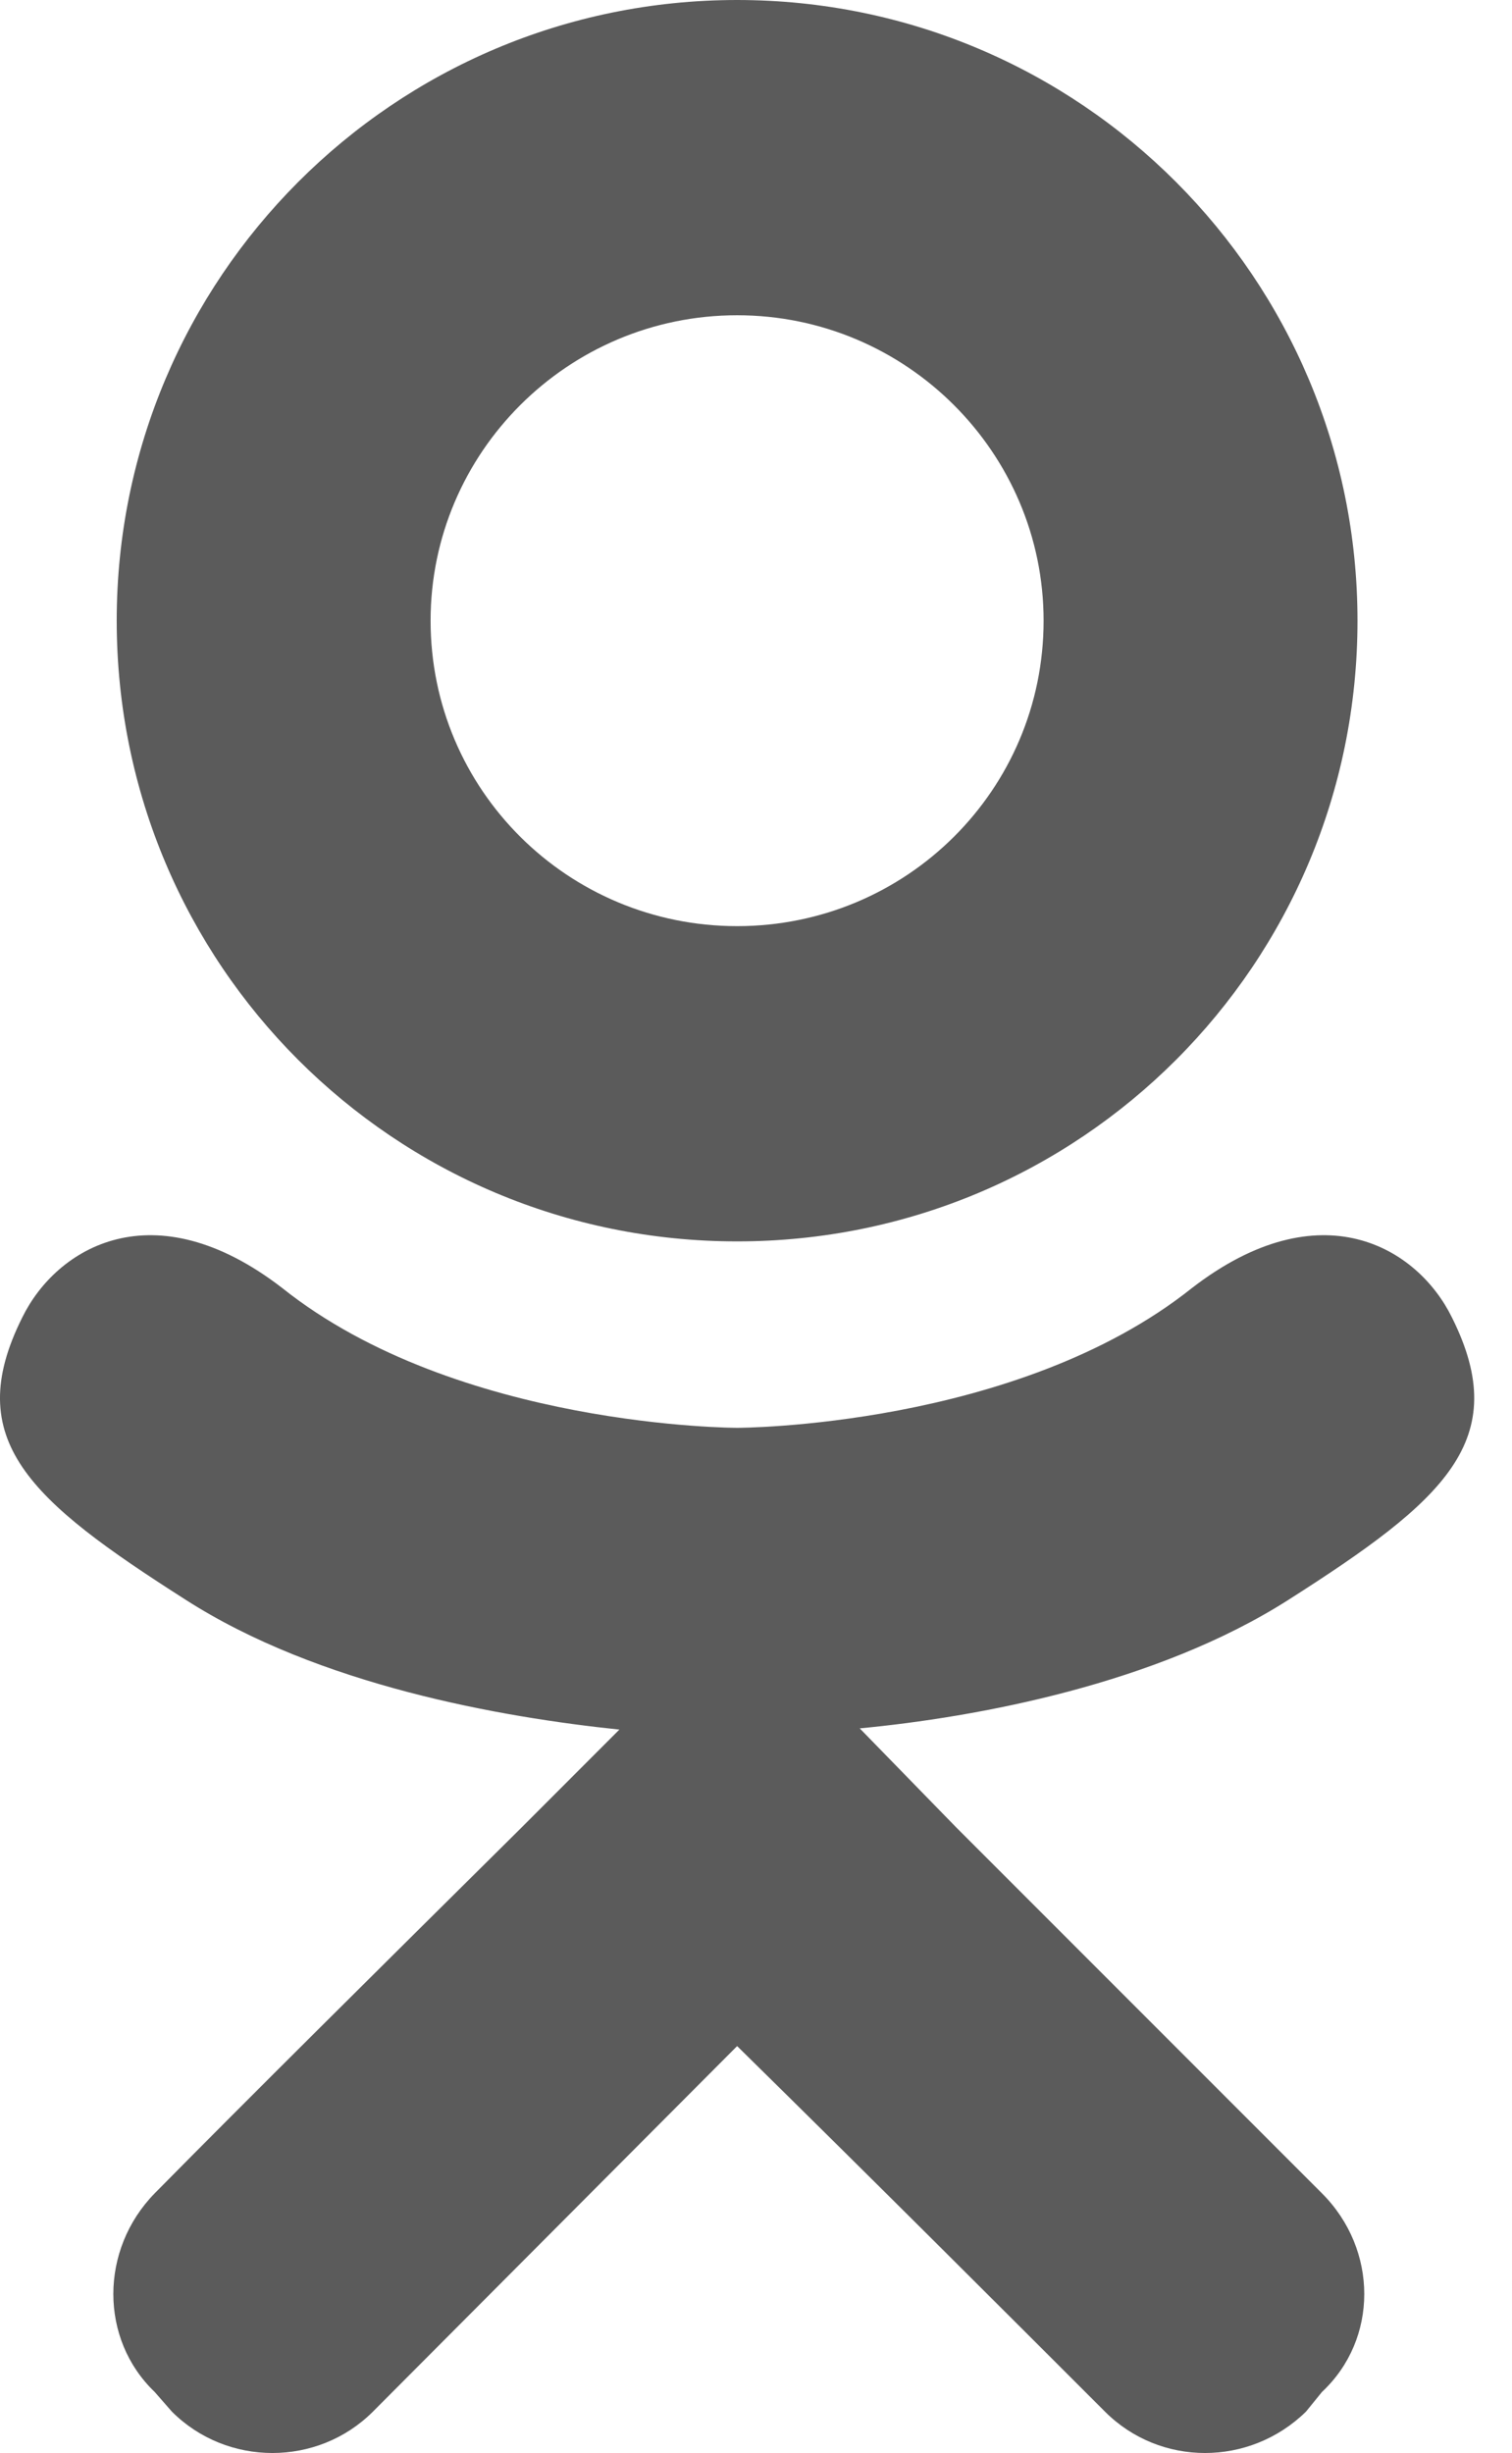 <?xml version="1.0" encoding="UTF-8"?> <svg xmlns="http://www.w3.org/2000/svg" width="37" height="60" viewBox="0 0 37 60" fill="none"> <path d="M35.53 32.224C34.69 30.514 32.319 29.074 29.169 31.504C24.878 34.924 18.038 34.924 18.038 34.924C18.038 34.924 11.197 34.924 6.906 31.504C3.756 29.074 1.385 30.514 0.545 32.224C-0.955 35.224 0.725 36.695 4.536 39.125C7.806 41.225 12.277 42.005 15.157 42.305L12.757 44.706C9.336 48.096 6.036 51.366 3.786 53.647C2.436 55.027 2.436 57.217 3.786 58.507L4.206 58.987C5.556 60.337 7.776 60.337 9.126 58.987L18.038 50.046C21.488 53.437 24.758 56.707 27.039 58.987C28.389 60.337 30.579 60.337 31.959 58.987L32.349 58.507C33.73 57.217 33.73 55.027 32.349 53.647L23.408 44.706L21.038 42.275C23.888 42.005 28.299 41.195 31.539 39.125C35.35 36.695 37.03 35.224 35.53 32.224ZM18.038 7.711C22.178 7.711 25.538 11.071 25.538 15.182C25.538 19.322 22.178 22.653 18.038 22.653C13.897 22.653 10.537 19.322 10.537 15.182C10.537 11.071 13.897 7.711 18.038 7.711ZM18.038 30.364C26.439 30.364 33.219 23.583 33.219 15.182C33.219 6.811 26.439 0 18.038 0C9.637 0 2.856 6.811 2.856 15.182C2.856 23.583 9.637 30.364 18.038 30.364Z" fill="#5B5B5B"></path> </svg> 
